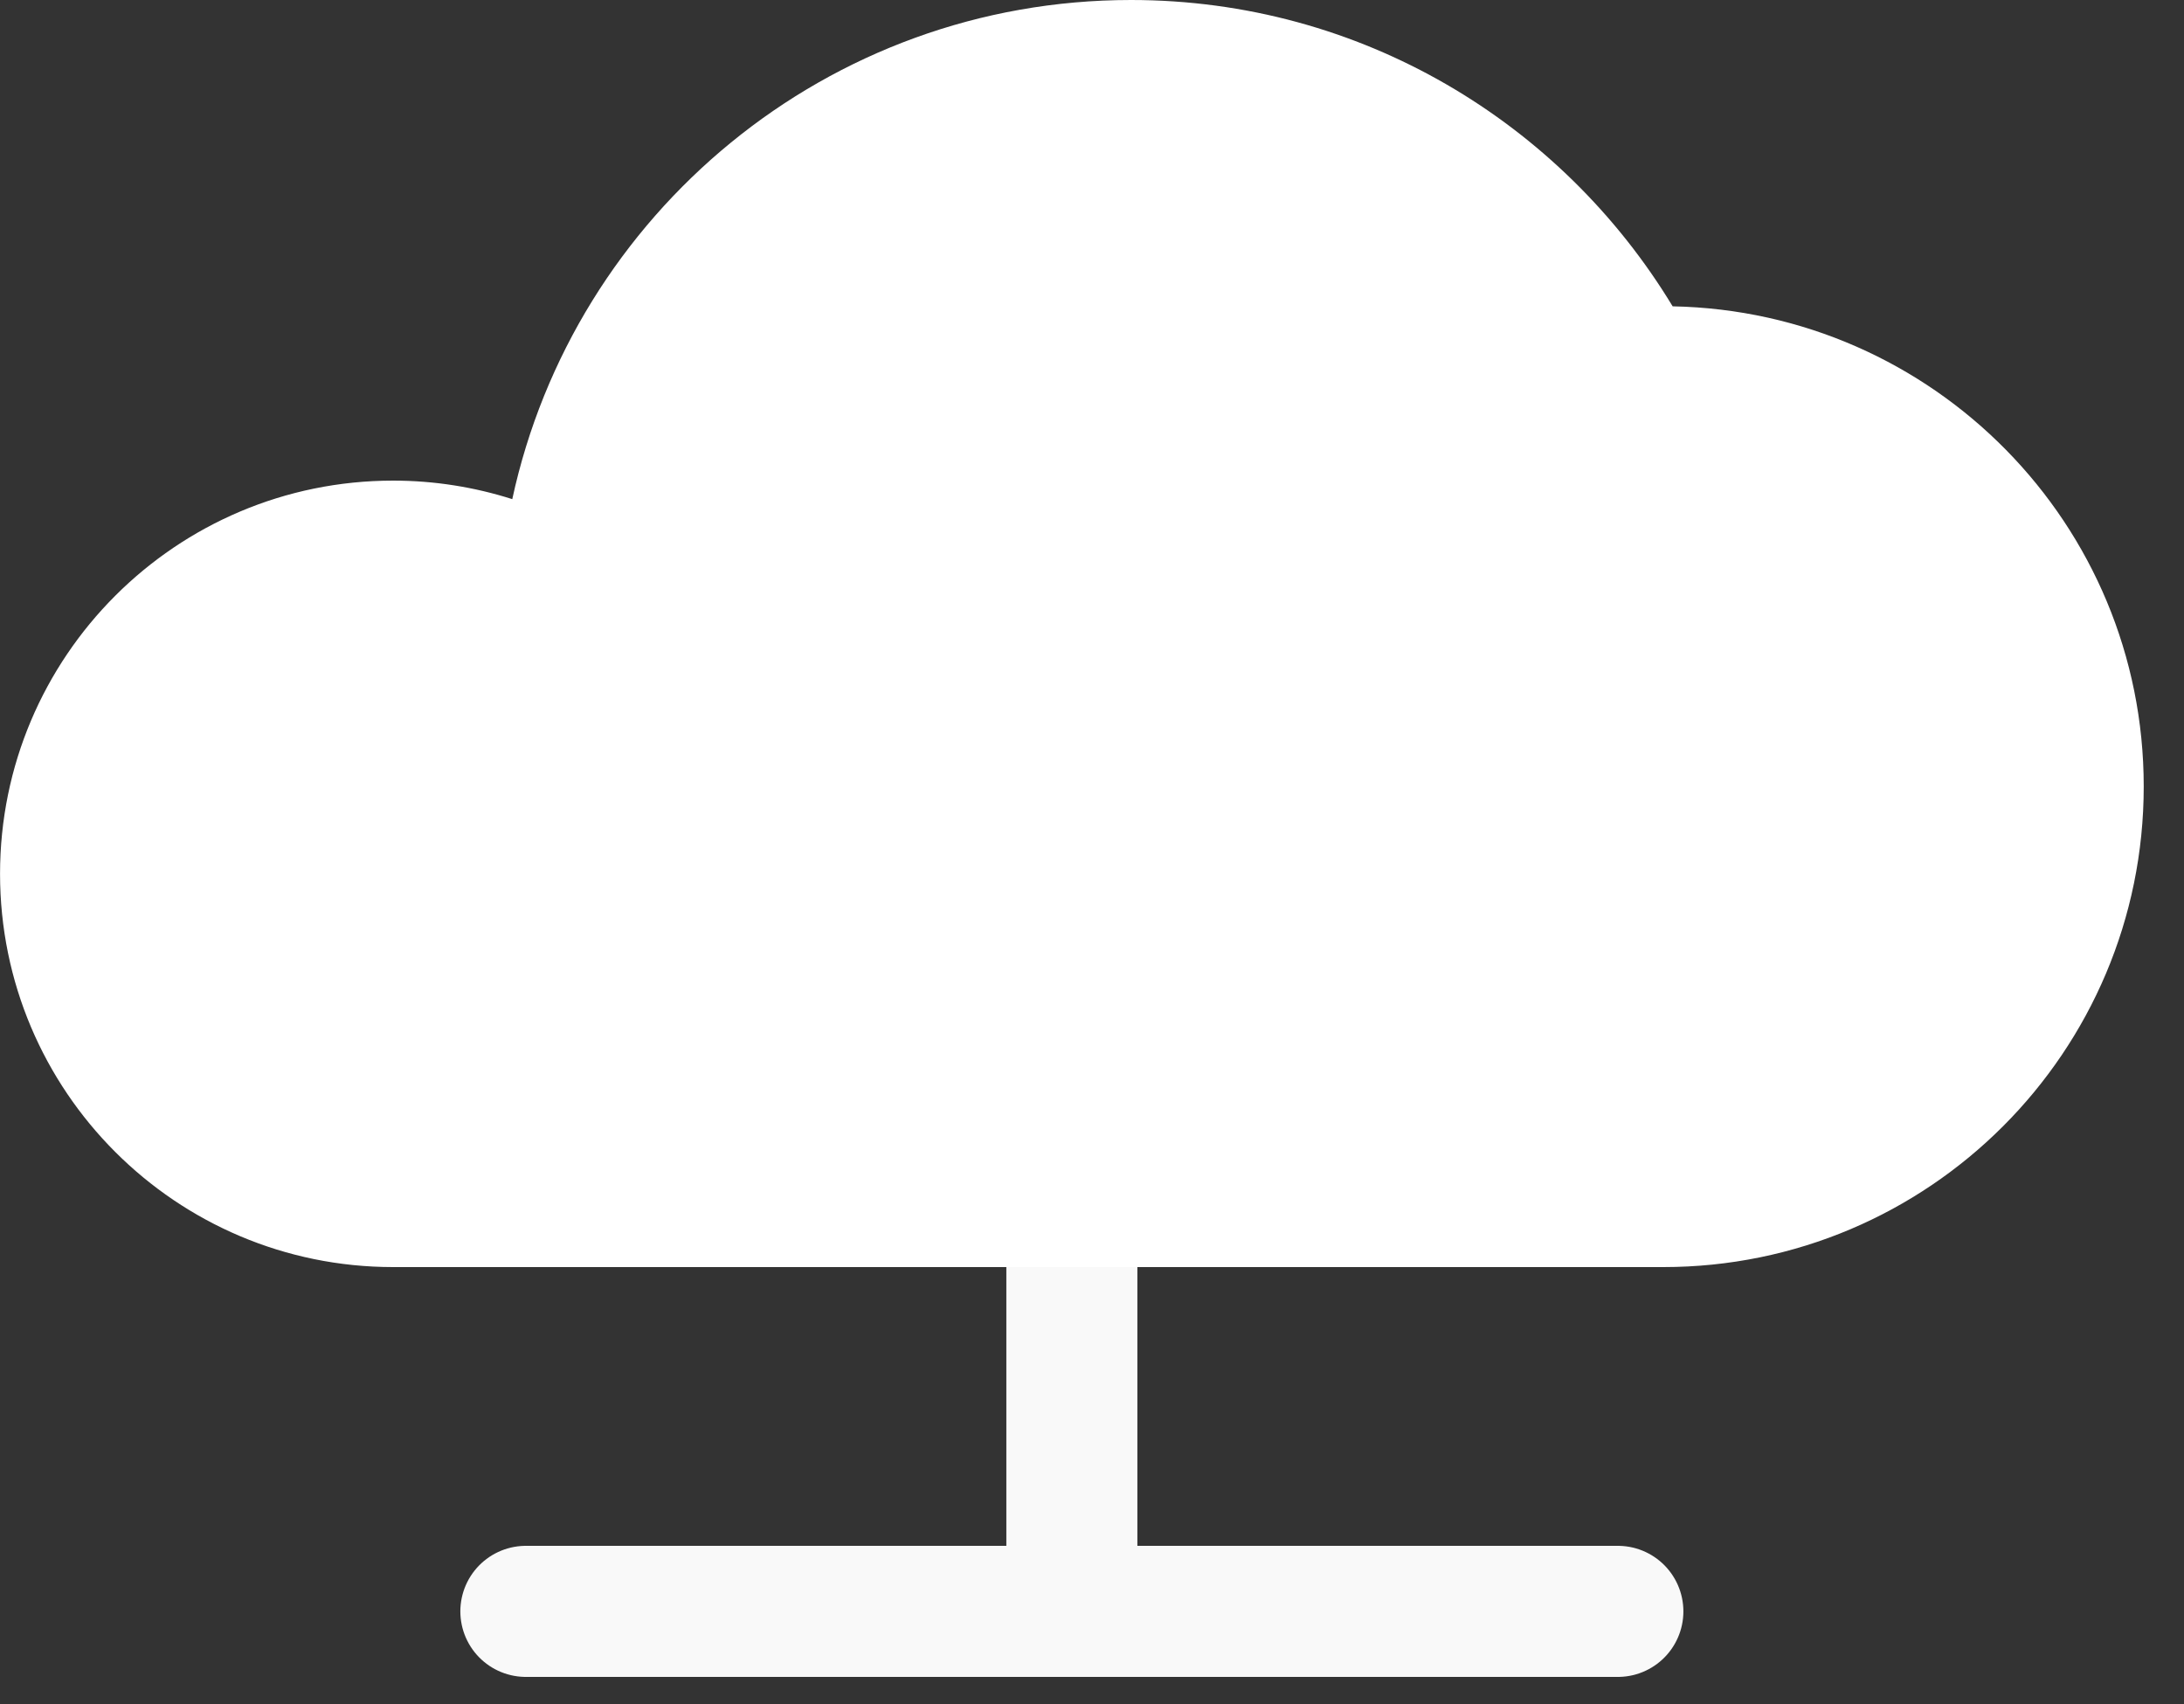 <?xml version="1.0" encoding="UTF-8"?>
<svg width="50px" height="39px" viewBox="0 0 50 39" version="1.1" xmlns="http://www.w3.org/2000/svg" xmlns:xlink="http://www.w3.org/1999/xlink">
    <rect x="0" y="0" width="50" height="39" fill="#333333" stroke="none"/>
    <!-- Generator: Sketch 51.2 (57519) - http://www.bohemiancoding.com/sketch -->
    <title>Group 9</title>
    <desc>Created with Sketch.</desc>
    <defs></defs>
    <g id="Page-2" stroke="none" stroke-width="1" fill="none" fill-rule="evenodd">
        <g id="eco-Themenportal-Themen-V2" transform="translate(-631, -355)">
            <g id="Group-9" transform="translate(631, 355)">
                <path d="M38.293,7.011 C35.752,2.814 31.158,0 25.894,0 C18.942,0 13.14,4.894 11.728,11.424 C10.867,11.15 9.952,11 9.001,11 C4.03,11 0.001,15.03 0.001,20 C0.001,24.97 4.03,29 9.001,29 L38.078,29 C44.153,29 49.078,24.075 49.078,18 C49.078,11.997 44.268,7.126 38.293,7.011 Z" id="Stroke-3" fill="#FFFFFF"></path>
                <path d="M24.539,29 L24.539,37" id="Stroke-5" stroke="#F9F9F9" stroke-width="3"></path>
                <path d="M12.039,36.88 L37.039,36.88" id="Stroke-7" stroke="#F9F9F9" stroke-width="3" stroke-linecap="round"></path>
            </g>
        </g>
    </g>
</svg>
